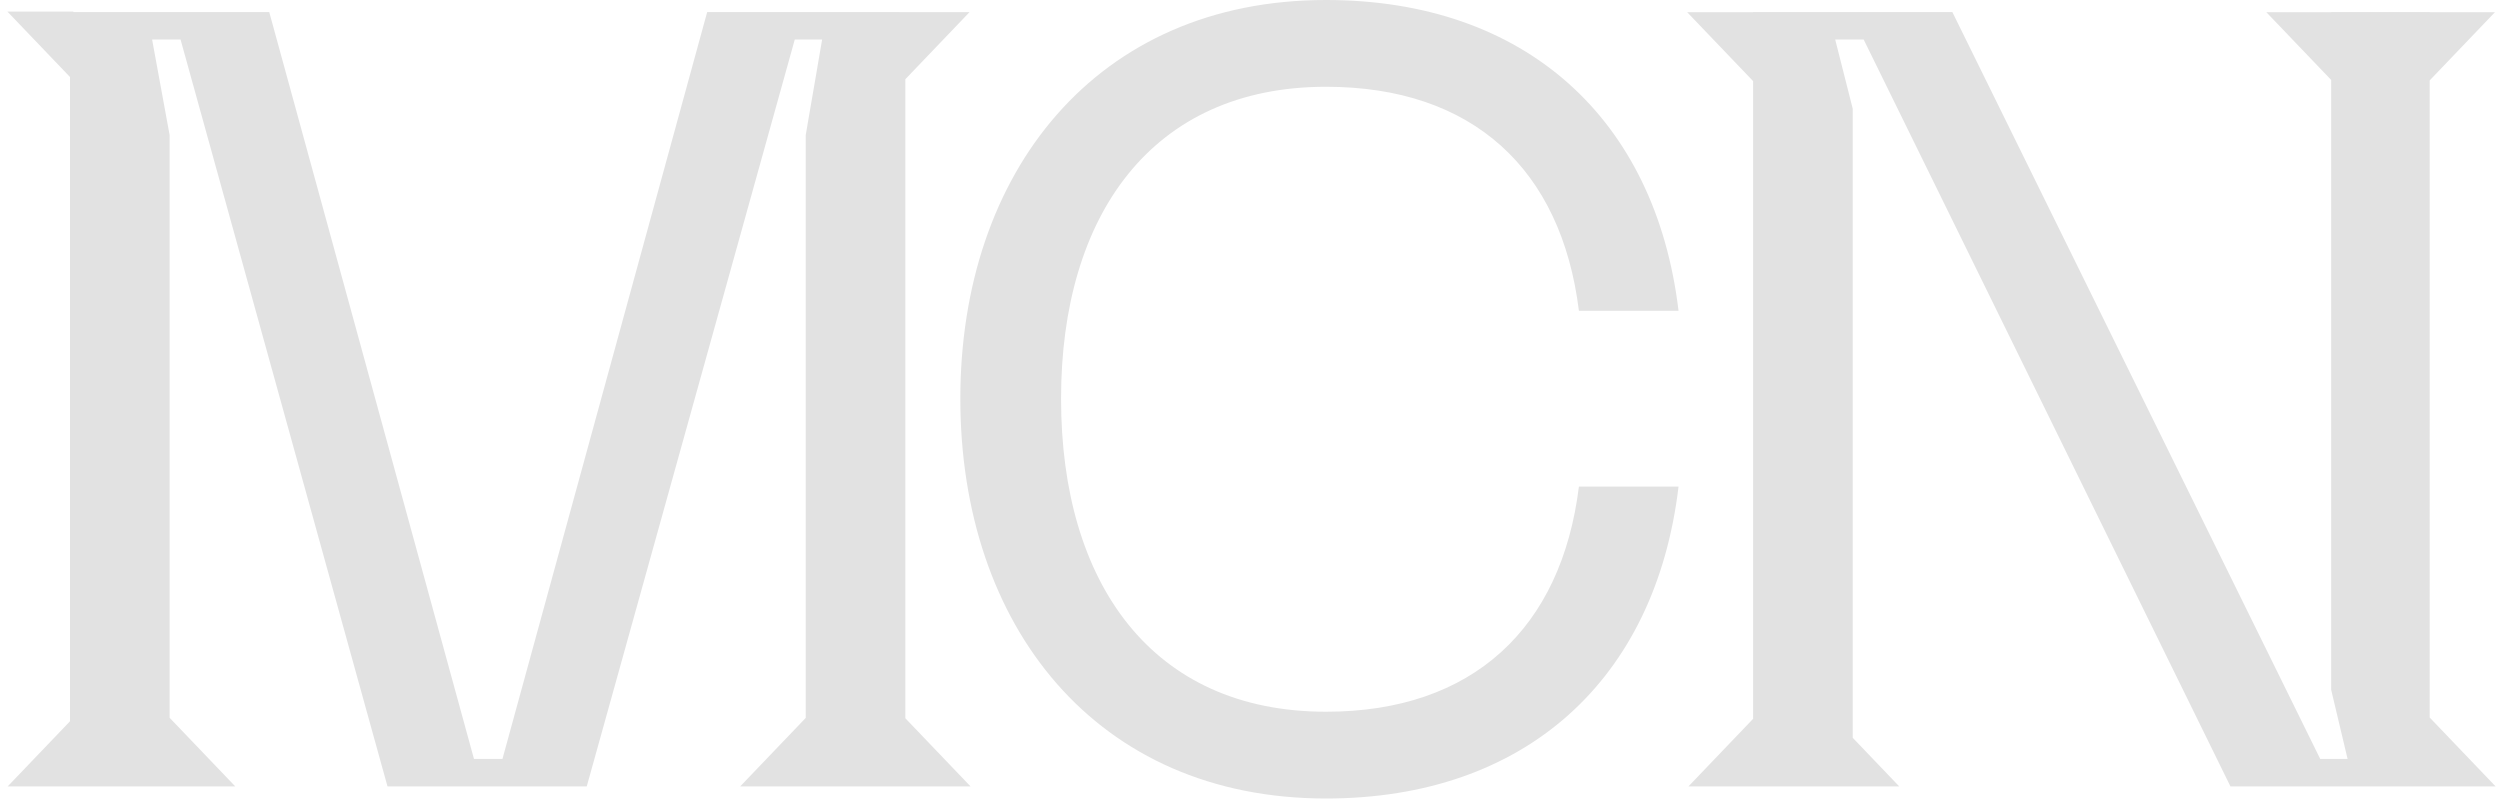 <svg width="212" height="68" viewBox="0 0 212 68" fill="none" xmlns="http://www.w3.org/2000/svg">
<path d="M112.445 0C129.342 0 140.39 10.059 142.34 26.358H133.892C132.406 14.343 124.886 7.358 112.445 7.358C97.684 7.358 89.978 18.255 89.978 33.81C89.978 49.457 97.683 60.354 112.445 60.355C124.886 60.355 132.406 53.276 133.892 41.261H142.34C140.39 57.653 129.342 67.713 112.445 67.713C92.949 67.713 81.436 53.089 81.436 33.81C81.436 14.623 92.949 6.86679e-05 112.445 0Z" fill="#E2E2E2"/>
<path d="M6.219 1.024H22.832L40.194 64.359H42.608L59.969 1.024L82.218 1.027L76.773 6.718V60.908L82.303 66.689H62.766L68.325 60.879V11.456L69.717 3.354H67.396L49.756 66.688H32.86L15.312 3.354H12.899L14.384 11.456V60.869L19.952 66.689H0.649L5.936 61.163V6.531L0.628 0.983H6.219V1.024Z" fill="#E2E2E2"/>
<path d="M165.56 1.024L196.755 64.359H199.076L197.683 58.492V6.78L192.185 1.034H197.683V1.024H206.039V1.034H211.572L206.039 6.817V60.847L211.628 66.689L189.142 66.688L158.04 3.354H155.625L157.112 9.221V62.565L161.056 66.689H143.179L148.663 60.956V6.877L143.072 1.034H148.663V1.024H165.56Z" fill="#E2E2E2"/>
</svg>
